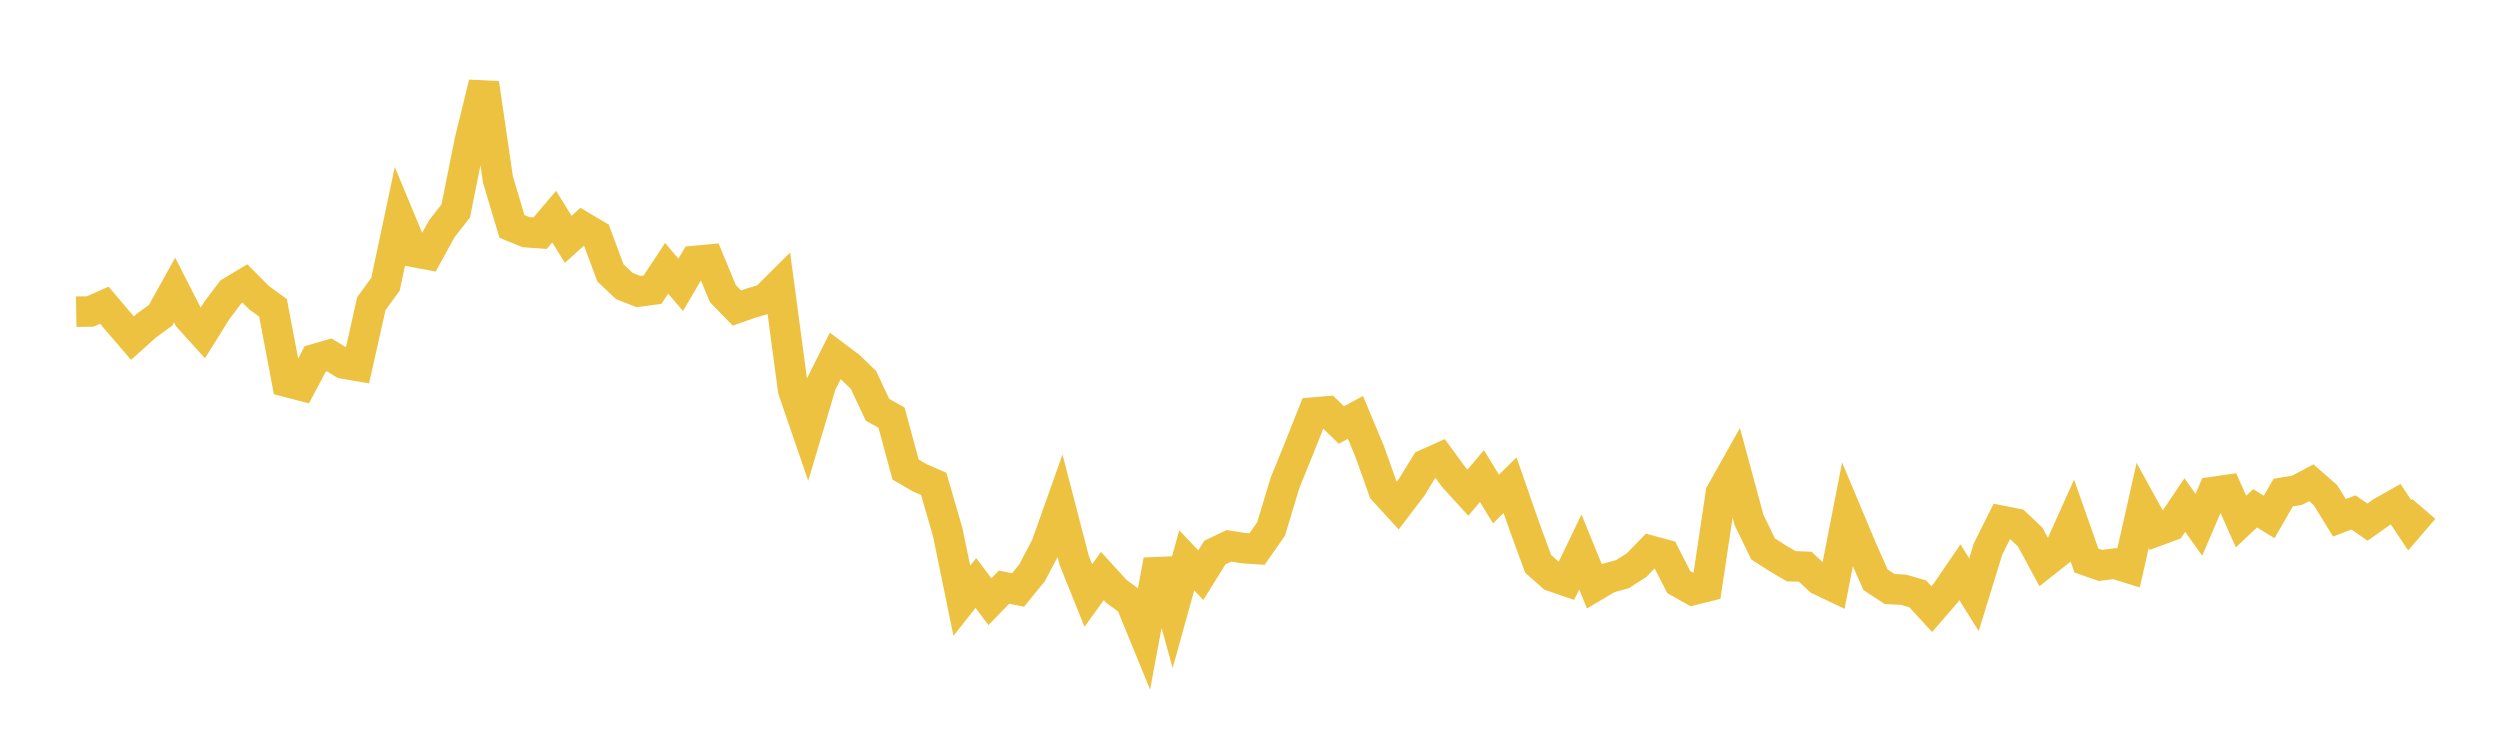 <svg width="164" height="48" xmlns="http://www.w3.org/2000/svg" xmlns:xlink="http://www.w3.org/1999/xlink"><path fill="none" stroke="rgb(237,194,64)" stroke-width="2" d="M5,20.447L5.922,20.433L6.844,20.024L7.766,21.107L8.689,22.18L9.611,21.353L10.533,20.686L11.455,19.029L12.377,20.83L13.299,21.85L14.222,20.373L15.144,19.149L16.066,18.596L16.988,19.523L17.91,20.192L18.832,25.055L19.754,25.296L20.677,23.55L21.599,23.282L22.521,23.845L23.443,24.004L24.365,19.909L25.287,18.652L26.21,14.31L27.132,16.524L28.054,16.697L28.976,15.018L29.898,13.834L30.82,9.228L31.743,5.46L32.665,11.778L33.587,14.854L34.509,15.23L35.431,15.297L36.353,14.211L37.275,15.701L38.198,14.869L39.12,15.414L40.042,17.9L40.964,18.768L41.886,19.127L42.808,19.003L43.731,17.602L44.653,18.685L45.575,17.119L46.497,17.032L47.419,19.259L48.341,20.207L49.263,19.884L50.186,19.613L51.108,18.696L52.03,25.59L52.952,28.269L53.874,25.179L54.796,23.341L55.719,24.033L56.641,24.92L57.563,26.881L58.485,27.398L59.407,30.803L60.329,31.34L61.251,31.741L62.174,34.921L63.096,39.407L64.018,38.244L64.94,39.47L65.862,38.517L66.784,38.703L67.707,37.571L68.629,35.815L69.551,33.221L70.473,36.776L71.395,39.064L72.317,37.788L73.24,38.799L74.162,39.471L75.084,41.718L76.006,36.755L76.928,40.083L77.85,36.758L78.772,37.731L79.695,36.246L80.617,35.807L81.539,35.954L82.461,36.018L83.383,34.702L84.305,31.651L85.228,29.385L86.15,27.062L87.072,26.985L87.994,27.882L88.916,27.382L89.838,29.579L90.76,32.166L91.683,33.175L92.605,31.965L93.527,30.462L94.449,30.047L95.371,31.305L96.293,32.318L97.216,31.23L98.138,32.738L99.06,31.827L99.982,34.481L100.904,36.992L101.826,37.805L102.749,38.121L103.671,36.209L104.593,38.465L105.515,37.918L106.437,37.662L107.359,37.073L108.281,36.126L109.204,36.378L110.126,38.185L111.048,38.705L111.97,38.477L112.892,32.339L113.814,30.7L114.737,34.111L115.659,36.011L116.581,36.602L117.503,37.143L118.425,37.18L119.347,38.042L120.269,38.48L121.192,33.758L122.114,35.957L123.036,38.031L123.958,38.64L124.88,38.688L125.802,38.957L126.725,39.959L127.647,38.89L128.569,37.539L129.491,39.014L130.413,36.019L131.335,34.172L132.257,34.354L133.18,35.23L134.102,36.935L135.024,36.205L135.946,34.151L136.868,36.771L137.79,37.093L138.713,36.974L139.635,37.26L140.557,33.16L141.479,34.838L142.401,34.499L143.323,33.129L144.246,34.425L145.168,32.274L146.09,32.142L147.012,34.214L147.934,33.343L148.856,33.915L149.778,32.315L150.701,32.157L151.623,31.668L152.545,32.474L153.467,33.967L154.389,33.616L155.311,34.251L156.234,33.597L157.156,33.076L158.078,34.459L159,33.385"></path></svg>